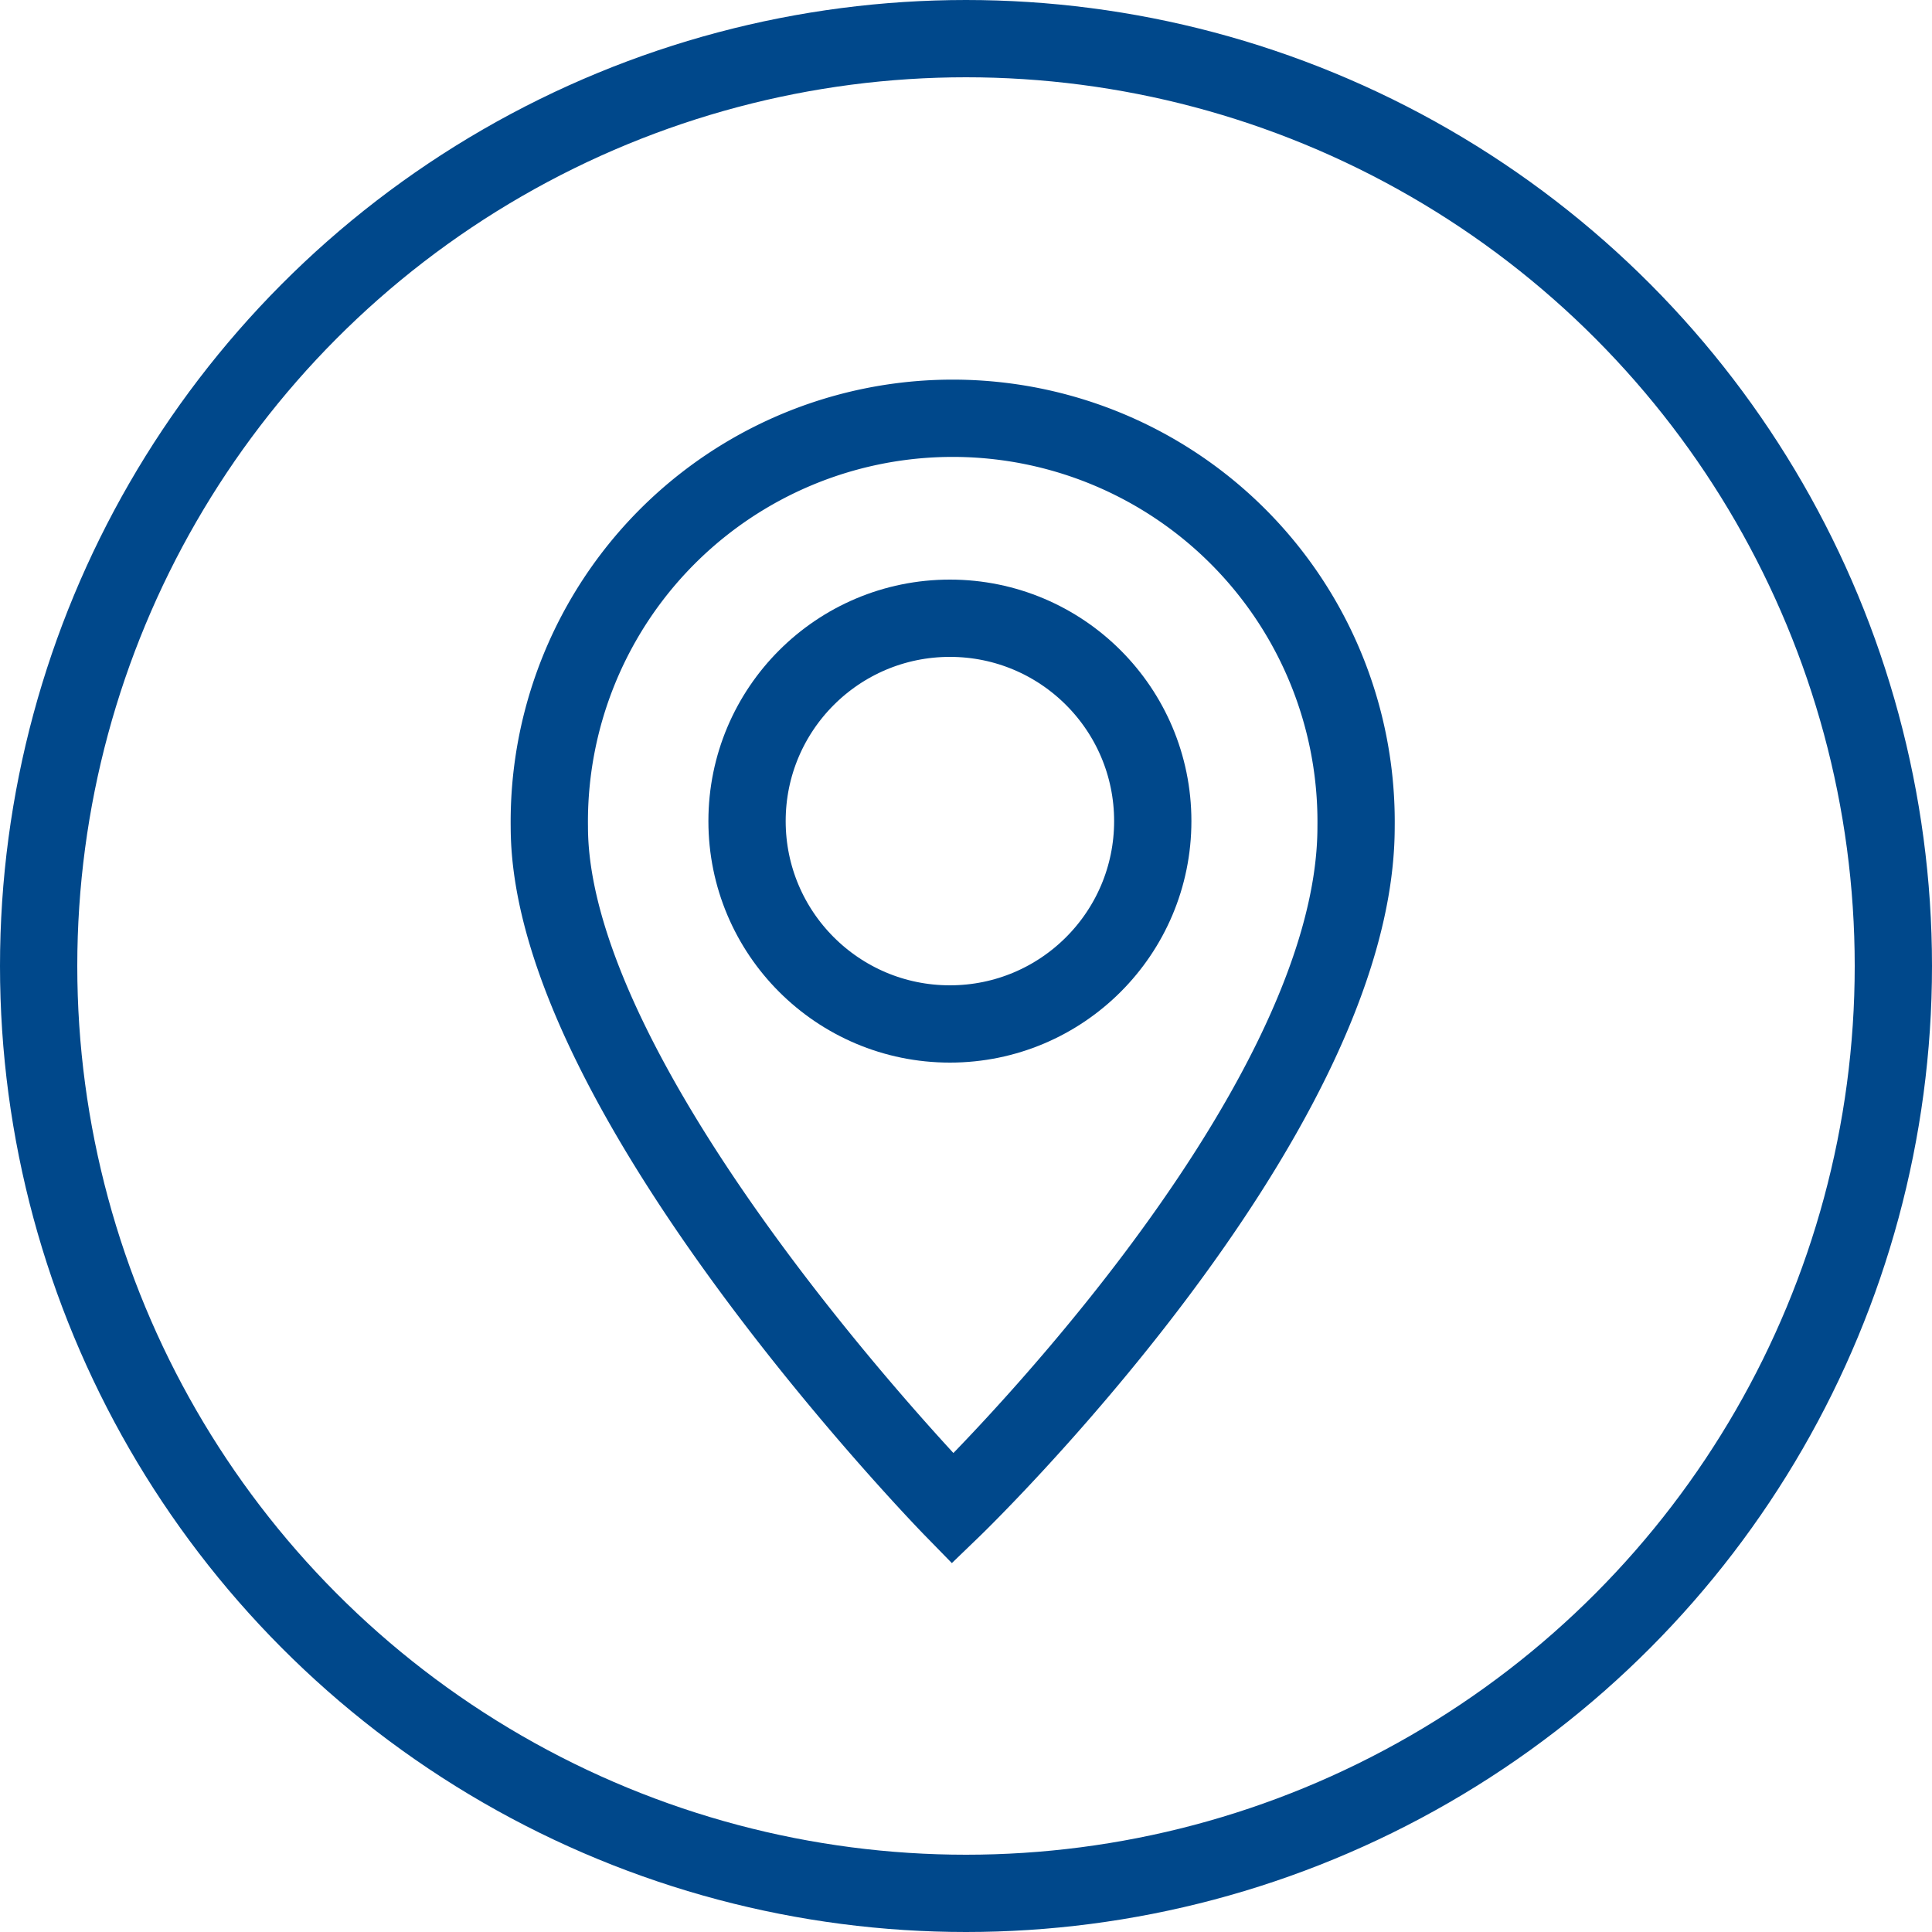 <svg xmlns="http://www.w3.org/2000/svg" width="30" height="30" viewBox="0 0 30 30">
    <g data-name="Grupo 11131">
        <g data-name="Elipse 673" style="stroke:#00488b;stroke-width:1.2px;fill:none">
            <circle cx="15" cy="15" r="15" style="stroke:none"/>
            <circle cx="15" cy="15" r="14.4" style="fill:none"/>
        </g>
        <path data-name="Trazado 16773" d="M18.531 19.888a6.264 6.264 0 1 1 12.527 0c0 4.549-6.264 10.588-6.264 10.588s-6.263-6.413-6.263-10.588z" transform="translate(-10.001 -7.05)" style="stroke-miterlimit:10;stroke:#00488b;stroke-width:1.2px;fill:none"/>
        <g data-name="Elipse 674" transform="translate(11 9)" style="stroke:#00488b;stroke-width:1.2px;fill:none">
            <circle cx="3.75" cy="3.75" r="3.75" style="stroke:none"/>
            <circle cx="3.75" cy="3.75" r="3.15" style="fill:none"/>
        </g>
    </g>
</svg>
